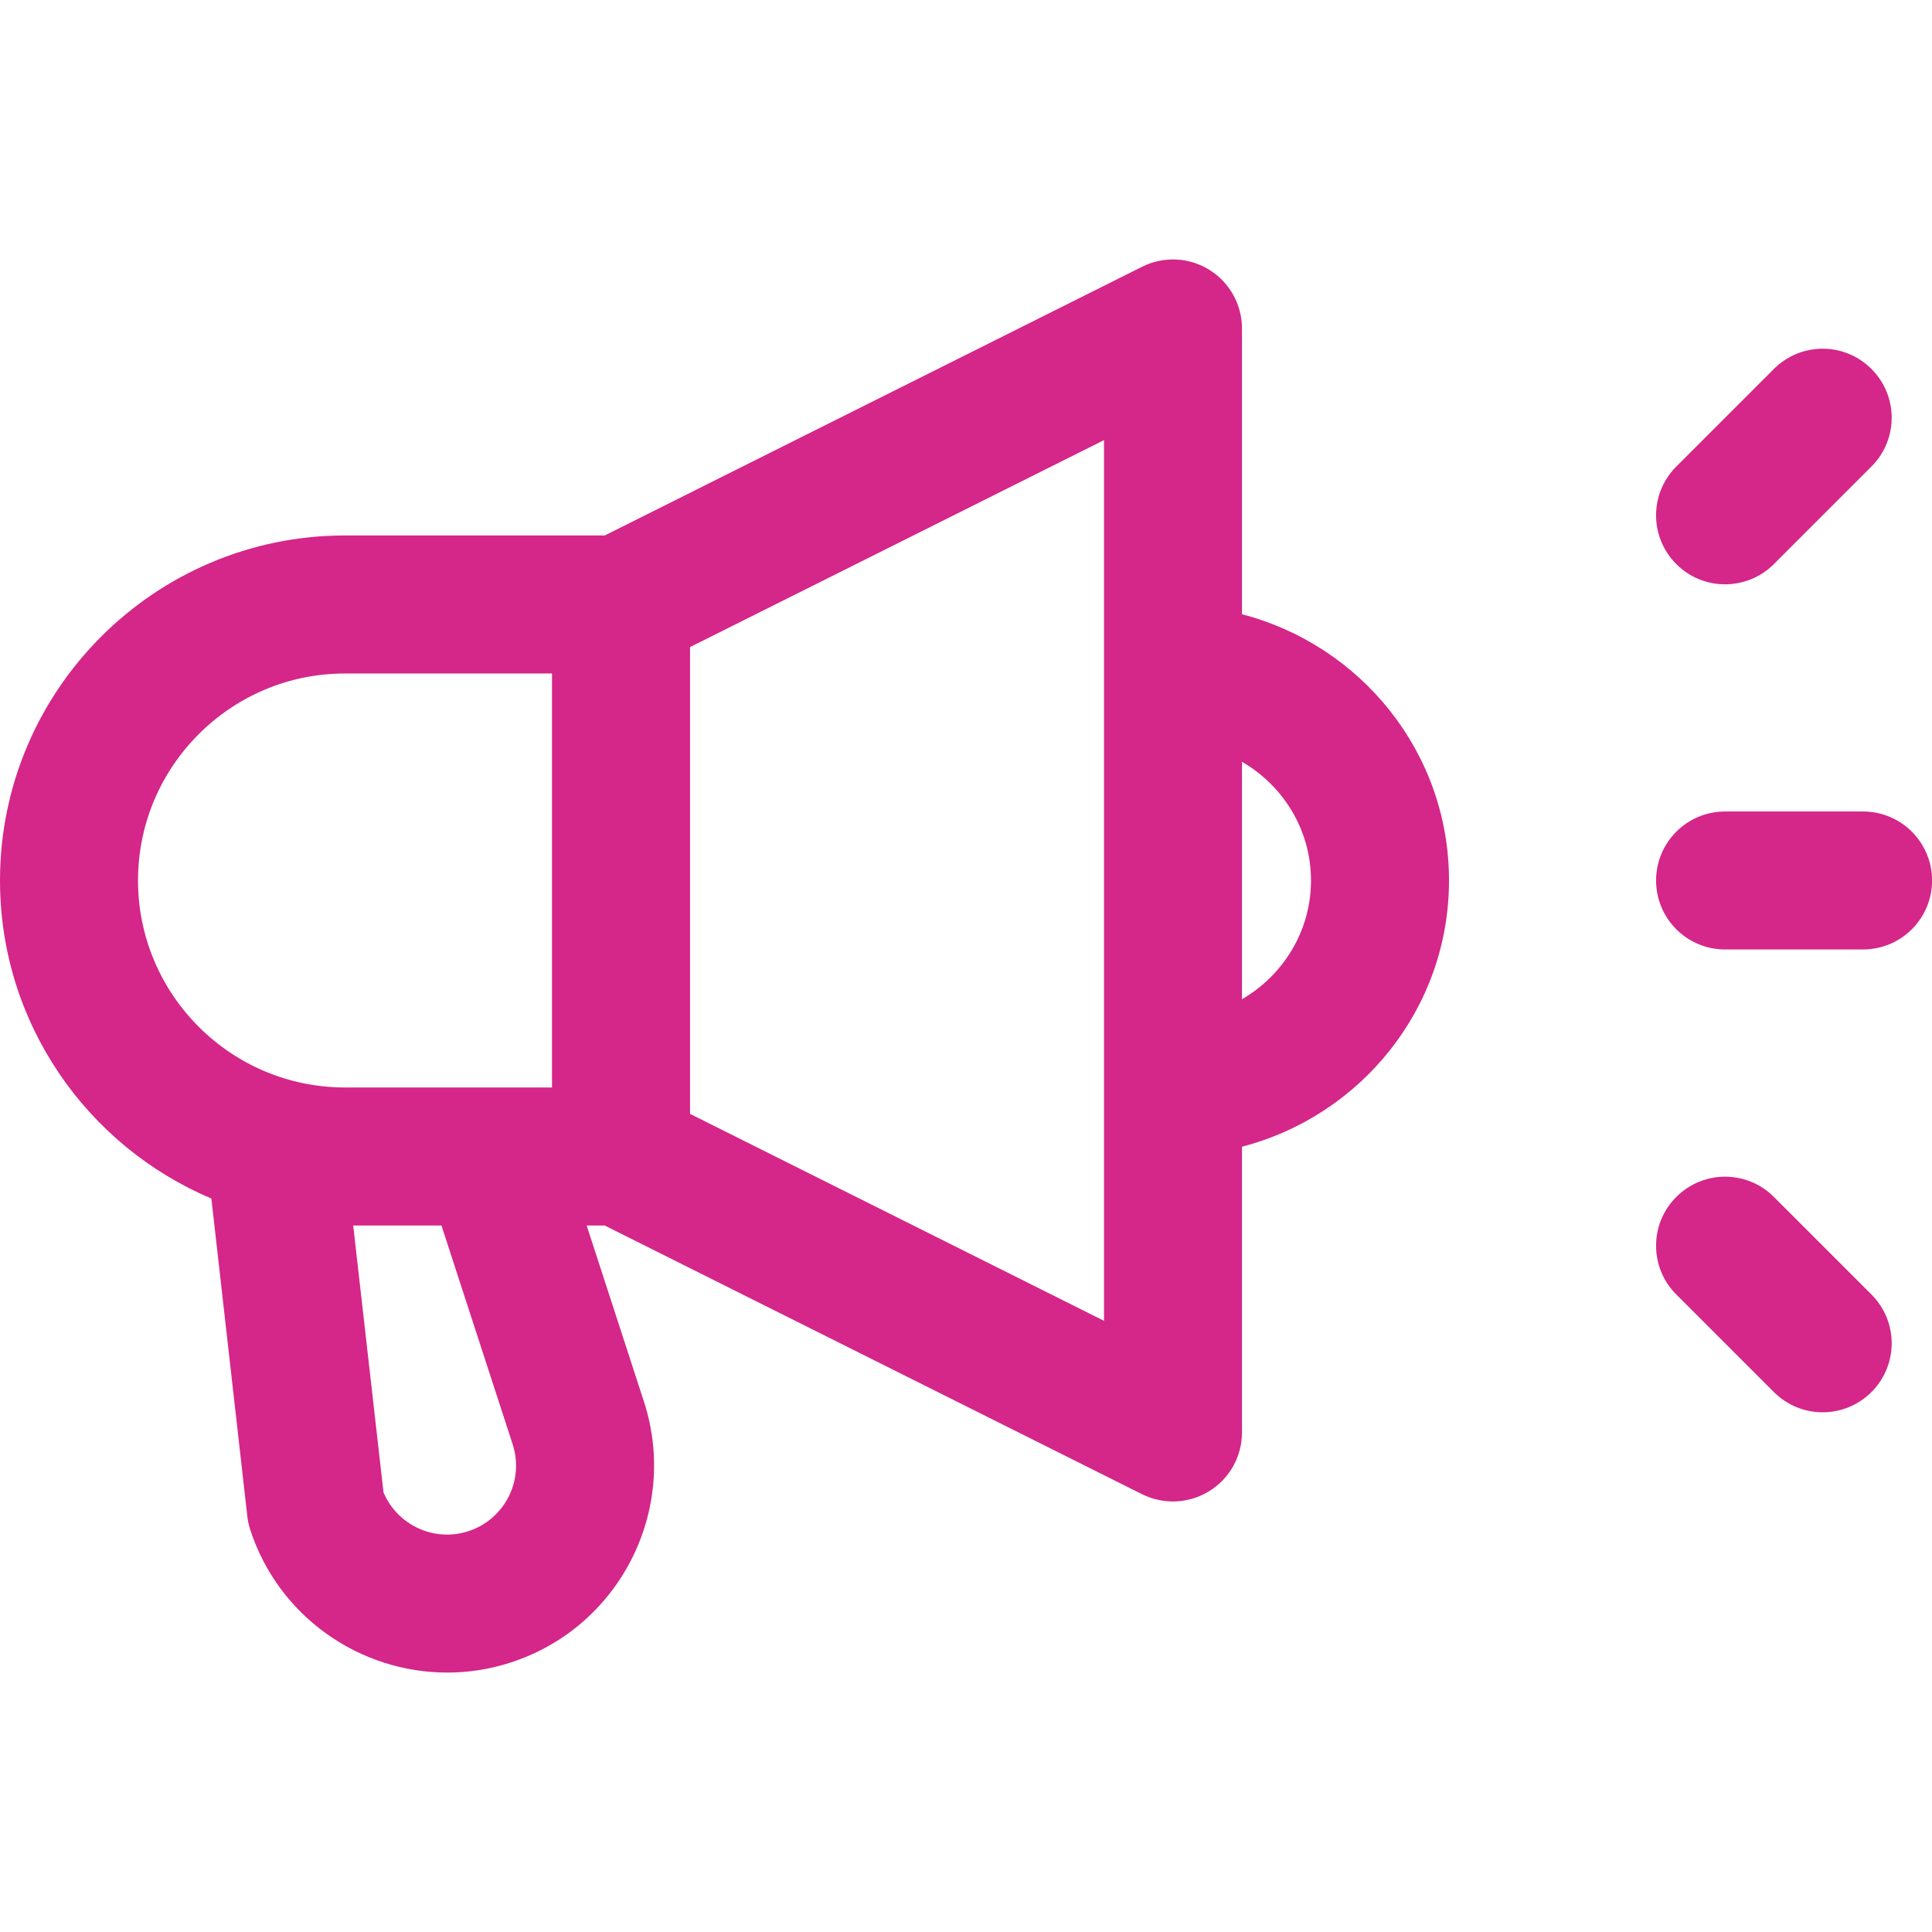 <svg width="32" height="32" viewBox="0 0 32 32" fill="none" xmlns="http://www.w3.org/2000/svg"><path d="M3.501 19.851L4.096 25.11C4.104 25.187 4.12 25.262 4.144 25.335C4.615 26.782 5.962 27.703 7.407 27.703C7.759 27.703 8.114 27.649 8.466 27.534C10.263 26.949 11.25 25.011 10.665 23.213L9.717 20.298H10.015L18.917 24.749C19.079 24.829 19.253 24.869 19.427 24.869C19.637 24.869 19.845 24.812 20.027 24.699C20.366 24.491 20.571 24.123 20.571 23.726V18.993C22.538 18.482 24 16.707 24 14.583C24 12.46 22.538 10.685 20.571 10.174V5.441C20.571 5.044 20.366 4.677 20.029 4.468C19.691 4.259 19.271 4.241 18.917 4.418L10.016 8.869H5.714C2.563 8.869 0 11.433 0 14.583C0 16.95 1.446 18.985 3.501 19.851ZM8.491 23.921C8.687 24.519 8.359 25.165 7.759 25.361C7.189 25.547 6.579 25.259 6.352 24.718L5.85 20.298H7.312L8.491 23.921ZM21.714 14.583C21.714 15.426 21.251 16.155 20.571 16.551V12.617C21.251 13.012 21.714 13.741 21.714 14.583ZM18.286 21.877L11.429 18.449V10.718L18.286 7.29V21.877ZM5.714 11.155H9.143V18.012H5.714C3.824 18.012 2.286 16.474 2.286 14.583C2.286 12.693 3.824 11.155 5.714 11.155Z" fill="#D52689"/><path d="M28.573 15.726H30.858C31.49 15.726 32.001 15.214 32.001 14.584C32.001 13.953 31.49 13.441 30.858 13.441H28.573C27.941 13.441 27.43 13.953 27.43 14.584C27.43 15.214 27.941 15.726 28.573 15.726Z" fill="#D52689"/><path d="M28.573 9.678C28.865 9.678 29.158 9.566 29.381 9.343L30.997 7.727C31.444 7.28 31.444 6.558 30.997 6.111C30.55 5.664 29.828 5.664 29.381 6.111L27.765 7.727C27.318 8.174 27.318 8.896 27.765 9.343C27.988 9.567 28.28 9.678 28.573 9.678Z" fill="#D52689"/><path d="M29.381 23.057C29.604 23.28 29.896 23.392 30.189 23.392C30.481 23.392 30.774 23.28 30.997 23.057C31.444 22.61 31.444 21.888 30.997 21.441L29.381 19.825C28.934 19.378 28.212 19.378 27.765 19.825C27.318 20.272 27.318 20.994 27.765 21.441L29.381 23.057Z" fill="#D52689"/></svg>